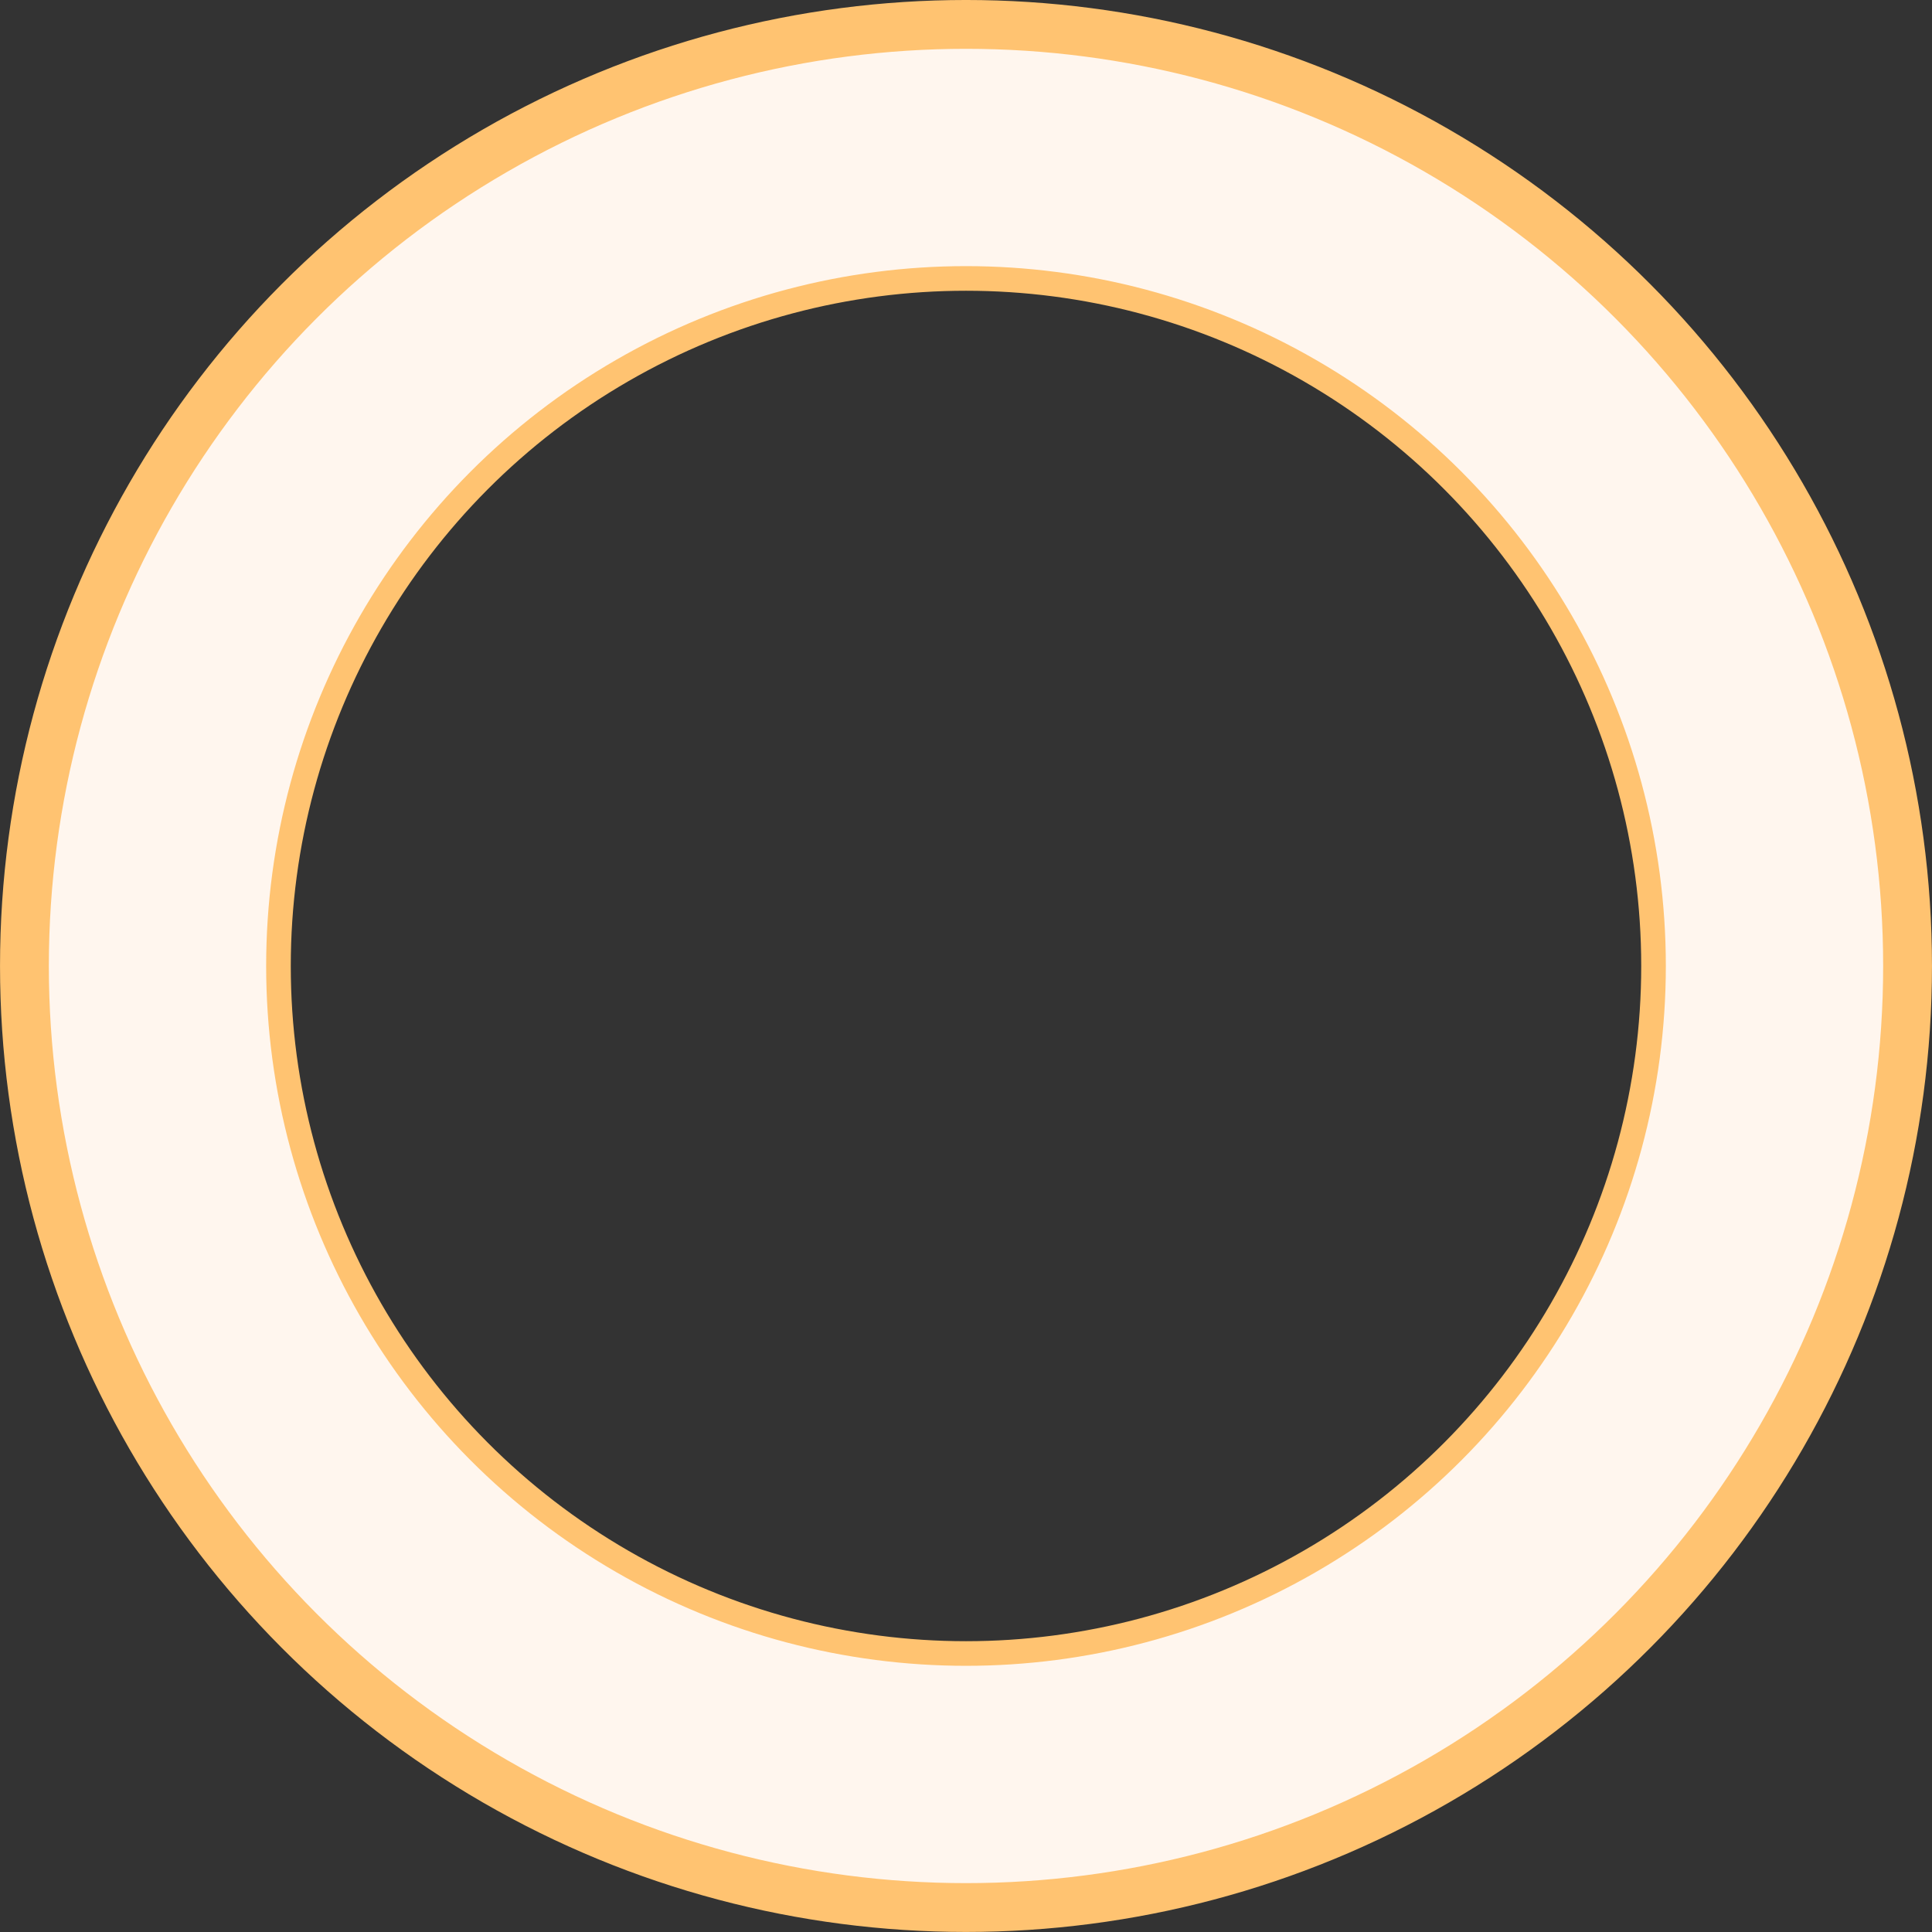 <?xml version="1.0" encoding="UTF-8" standalone="no"?>
<!-- Created with Inkscape (http://www.inkscape.org/) -->

<svg
   width="27.795mm"
   height="27.795mm"
   viewBox="0 0 27.795 27.795"
   version="1.1"
   id="svg1"
   xmlns="http://www.w3.org/2000/svg"
   xmlns:svg="http://www.w3.org/2000/svg">
  <rect x="0" y="0" width="27.795" height="27.795" fill="#333333" stroke="none"/>
  <defs
     id="defs1" />
  <g
     id="layer1"
     transform="translate(-90.971,-33.968)">
    <g
       id="g62"
       transform="matrix(0.651,0,0,0.651,69.249,16.705)">
      <circle
         style="fill:none;fill-opacity:1;stroke:#fff6ee;stroke-width:5.824;stroke-dasharray:none;stroke-opacity:1"
         id="circle60"
         cx="54.715"
         cy="47.865"
         r="18.002" />
      <circle
         style="fill:none;fill-opacity:1;stroke:#ffc371;stroke-width:1.079;stroke-dasharray:none;stroke-opacity:1"
         id="circle61"
         cx="54.715"
         cy="47.865"
         r="20.808" />
      <circle
         style="fill:none;fill-opacity:1;stroke:#ffc371;stroke-width:0.544;stroke-dasharray:none;stroke-opacity:1"
         id="circle62"
         cx="54.715"
         cy="47.865"
         r="15.194" />
    </g>
  </g>
</svg>
